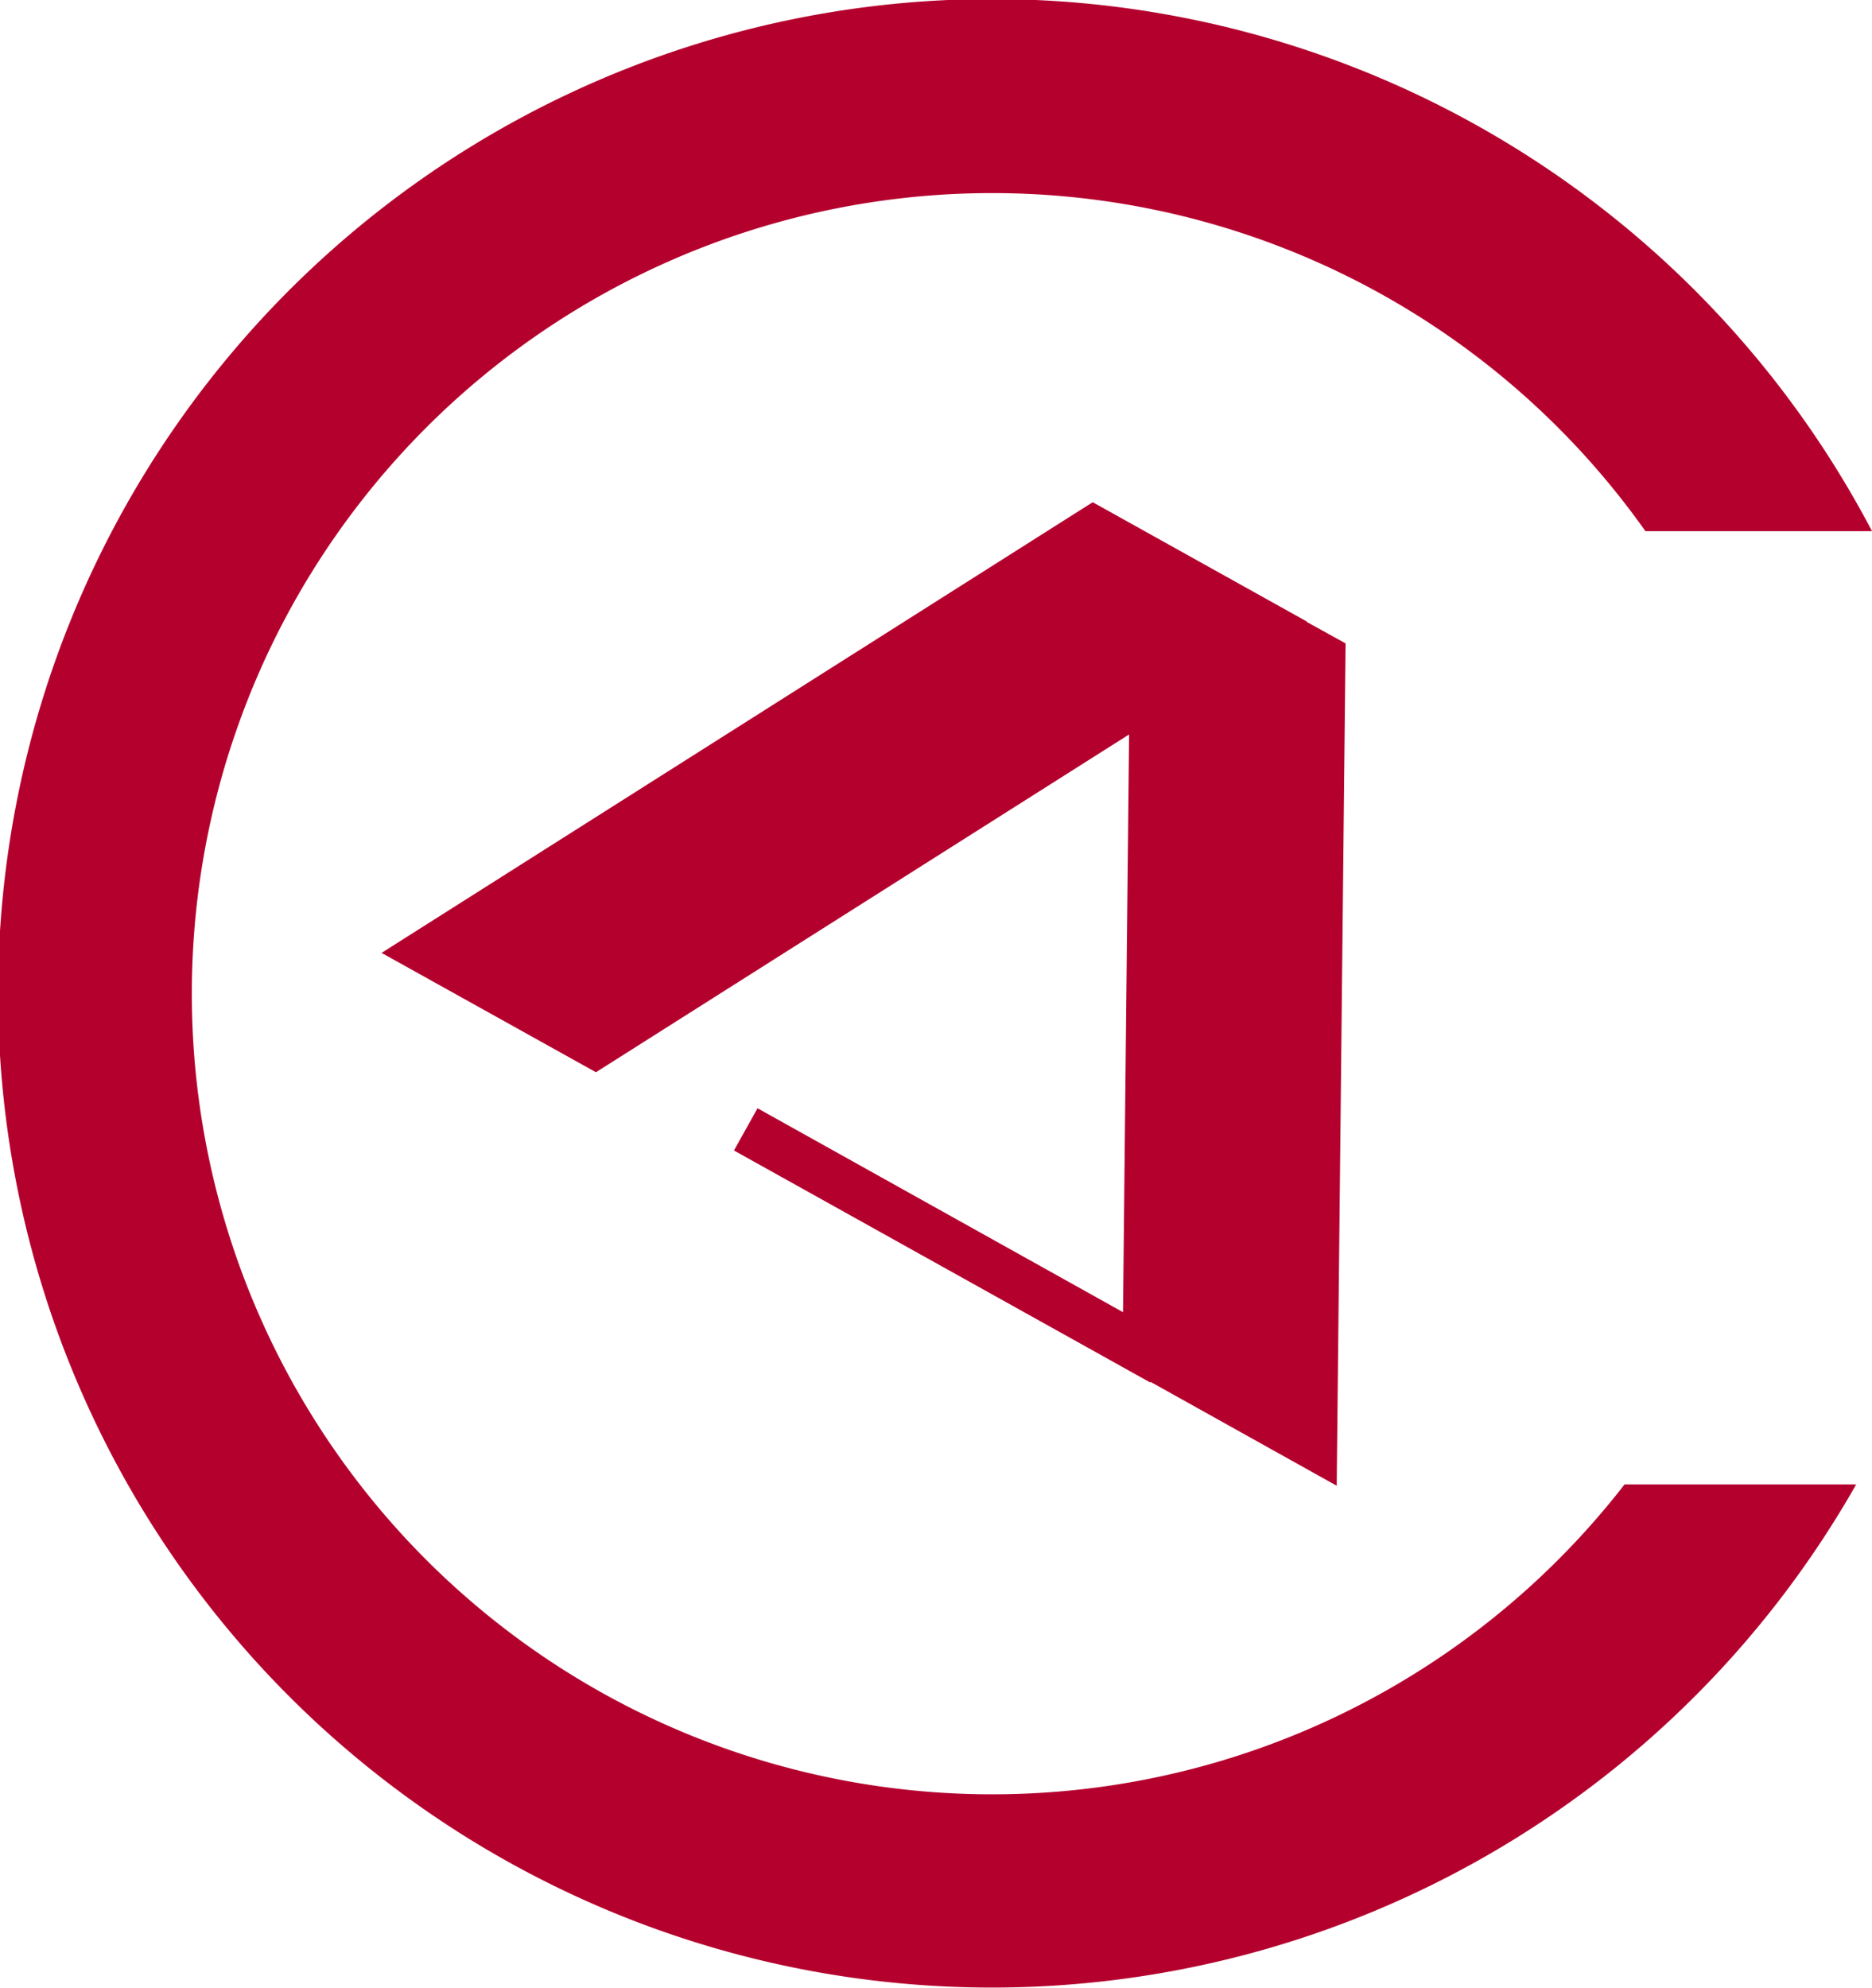 <svg xmlns="http://www.w3.org/2000/svg" width="53.701" height="57" viewBox="0 0 53.701 57"><g id="Groupe_265" data-name="Groupe 265" transform="translate(-42.053 -636.631)"><g id="Groupe_1" data-name="Groupe 1" transform="translate(42.053 636.631)"><path id="Trac&#xE9;_1" data-name="Trac&#xE9; 1" d="M88.655,679.2a22.959,22.959,0,1,1,.6-27.336h6.5A28.512,28.512,0,1,0,95.3,679.2Z" transform="translate(-42.053 -636.631)" fill="#b4002d"></path></g><g id="Groupe_10" data-name="Groupe 10" transform="translate(53 651.03)"><g id="Groupe_9" data-name="Groupe 9" transform="translate(0)"><path id="Trac&#xE9;_9" data-name="Trac&#xE9; 9" d="M105.313,687.522l-.255,24.155-5.34-2.979-.009.018-11.941-6.653.338-.606.338-.605L98.928,706.7l.175-16.568-15.295,9.687-6.149-3.422,20.4-12.924,6.149,3.425-.012.006Z" transform="translate(-77.66 -683.47)" fill="#b4002d"></path></g></g></g></svg>